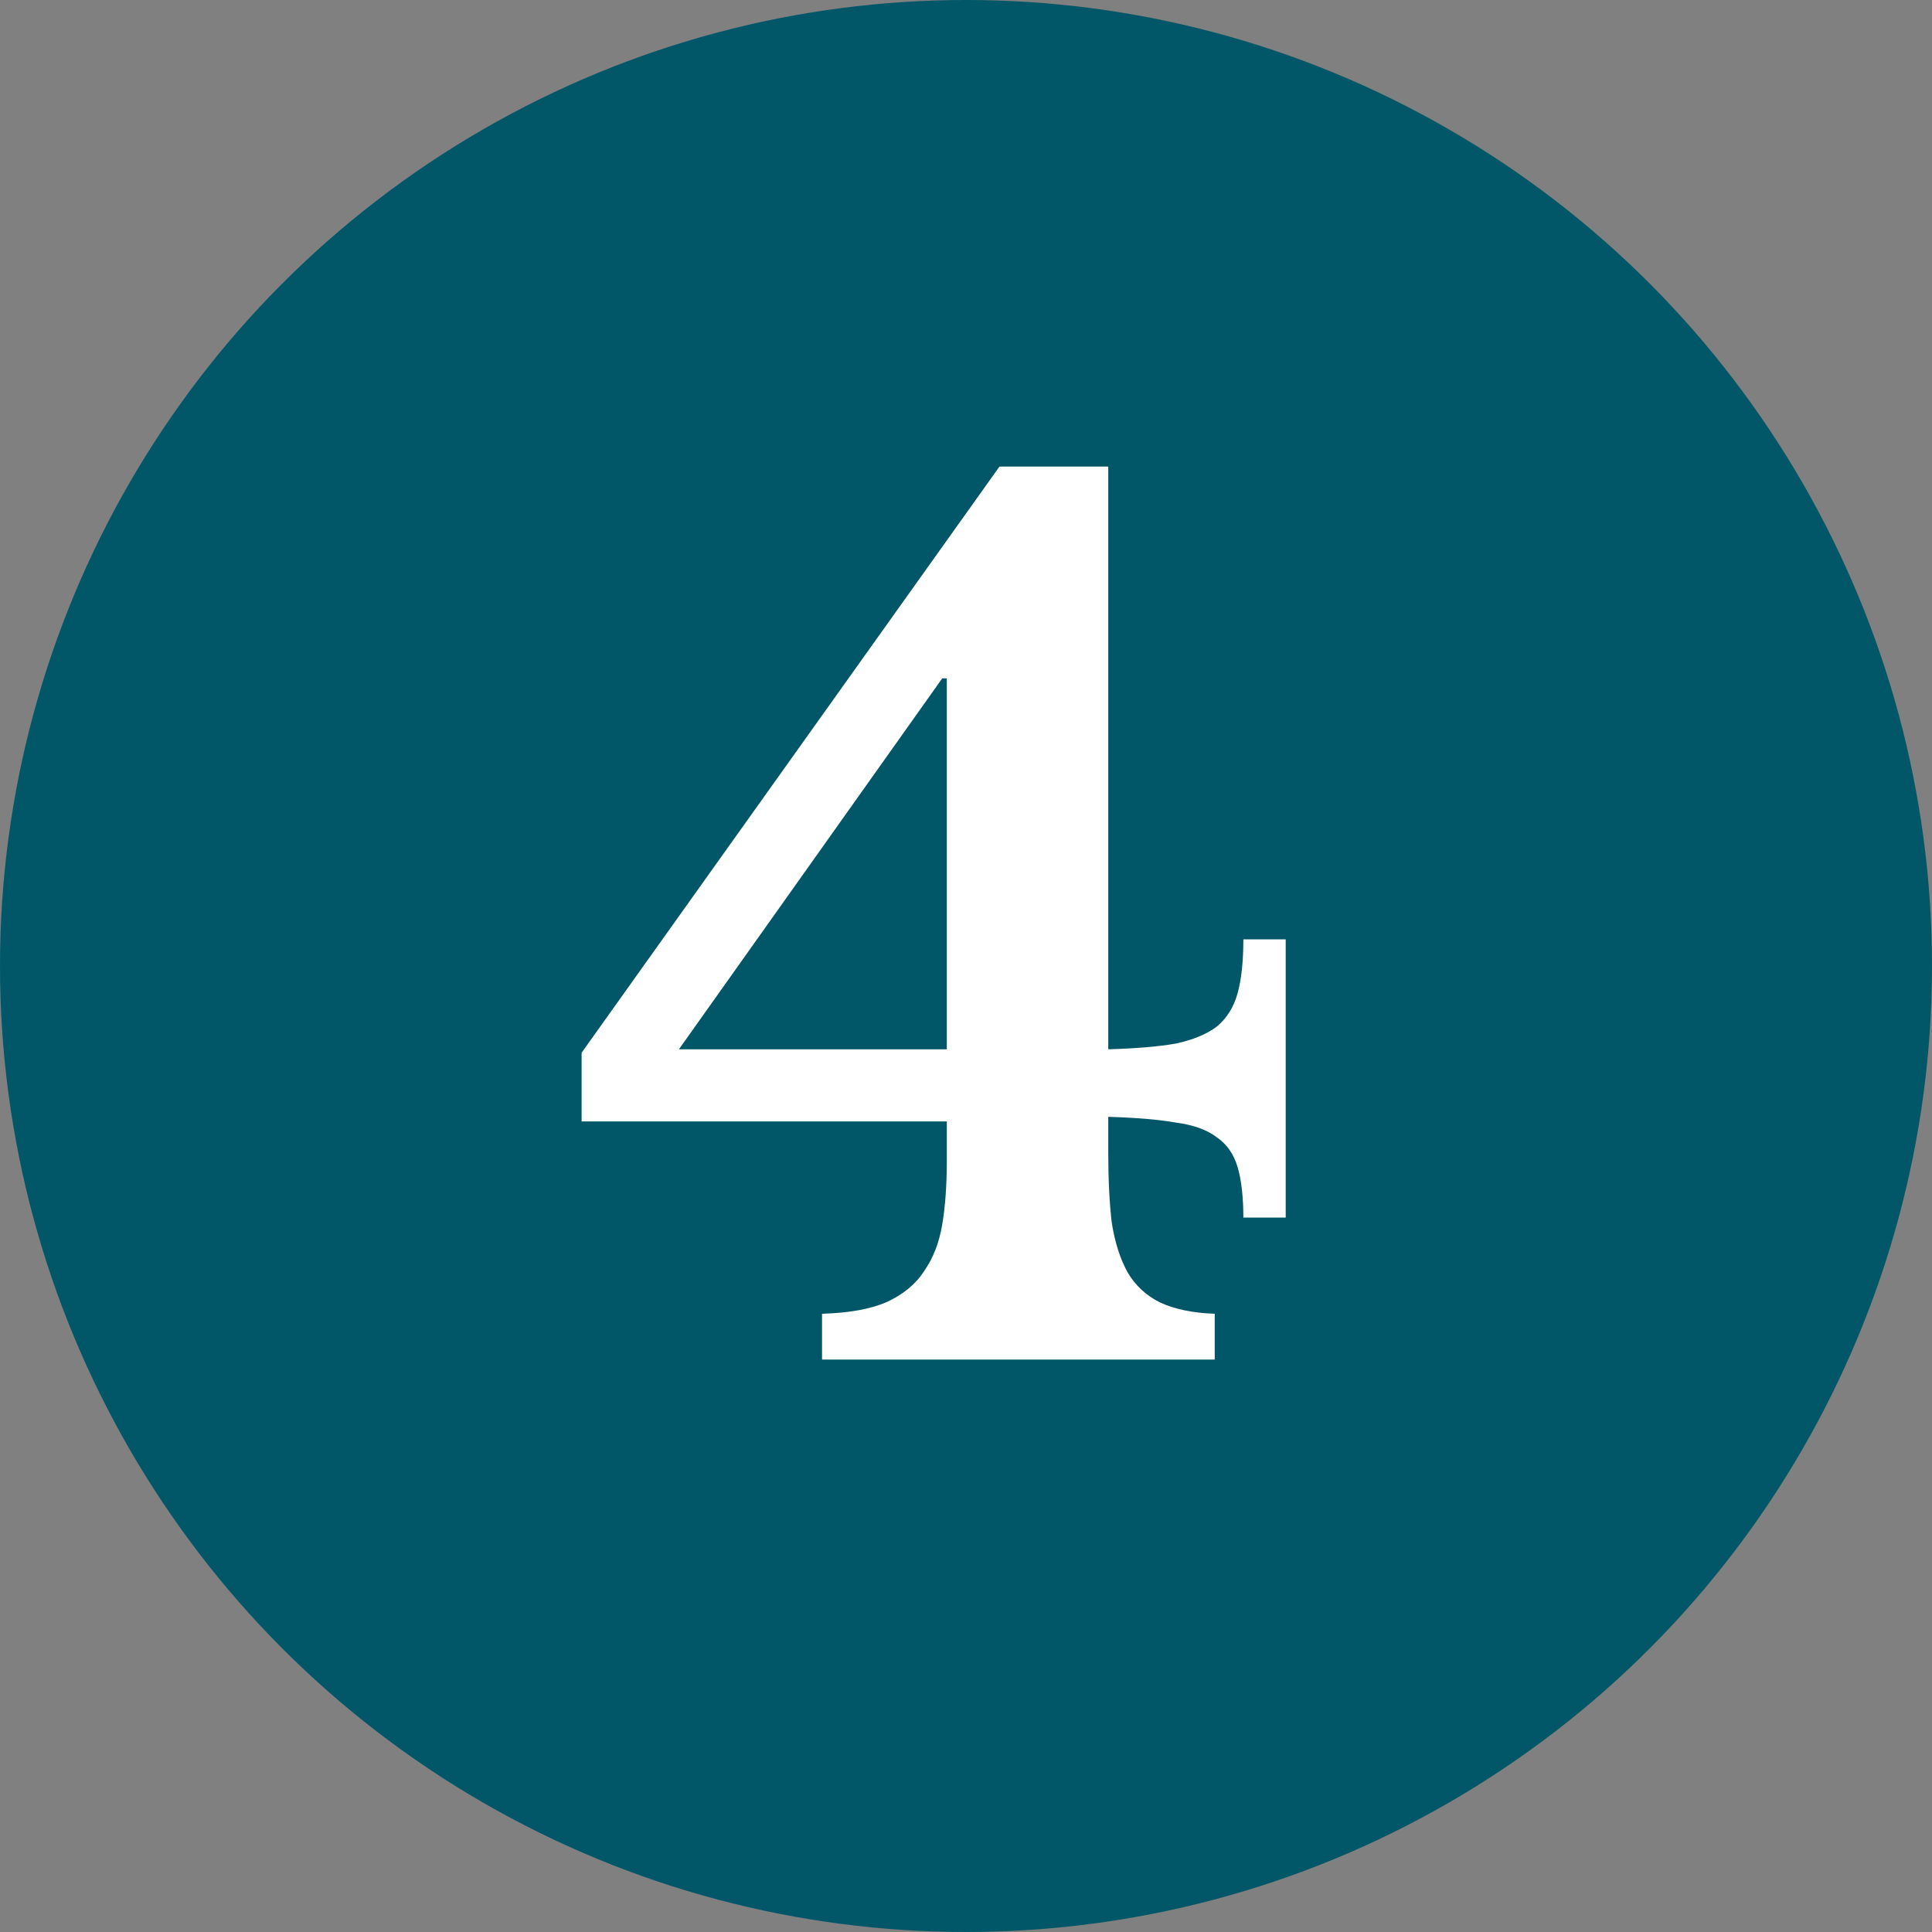 <svg width="27" height="27" viewBox="0 0 27 27" fill="none" xmlns="http://www.w3.org/2000/svg">
<rect x="0" y="0" width="27" height="27" fill="#808080" stroke="none"/>
<circle cx="13.5" cy="13.5" r="13.5" fill="#015767"/>
<path d="M8.128 14.712L13.968 6.52H15.488V14.664C15.872 14.653 16.187 14.627 16.432 14.584C16.677 14.531 16.869 14.451 17.008 14.344C17.147 14.227 17.243 14.072 17.296 13.88C17.349 13.688 17.376 13.437 17.376 13.128H17.968V17.016H17.376C17.376 16.728 17.349 16.493 17.296 16.312C17.243 16.131 17.147 15.992 17.008 15.896C16.869 15.789 16.677 15.72 16.432 15.688C16.187 15.645 15.872 15.619 15.488 15.608V16.104C15.488 16.477 15.504 16.803 15.536 17.08C15.579 17.357 15.653 17.592 15.76 17.784C15.867 17.965 16.016 18.104 16.208 18.2C16.411 18.296 16.667 18.349 16.976 18.36V19H11.488V18.36C11.861 18.349 12.16 18.296 12.384 18.2C12.619 18.093 12.795 17.949 12.912 17.768C13.04 17.587 13.125 17.368 13.168 17.112C13.211 16.856 13.232 16.557 13.232 16.216V15.672H8.128V14.712ZM13.232 9.48H13.168L9.488 14.664H13.232V9.48Z" fill="white"/>
</svg>
